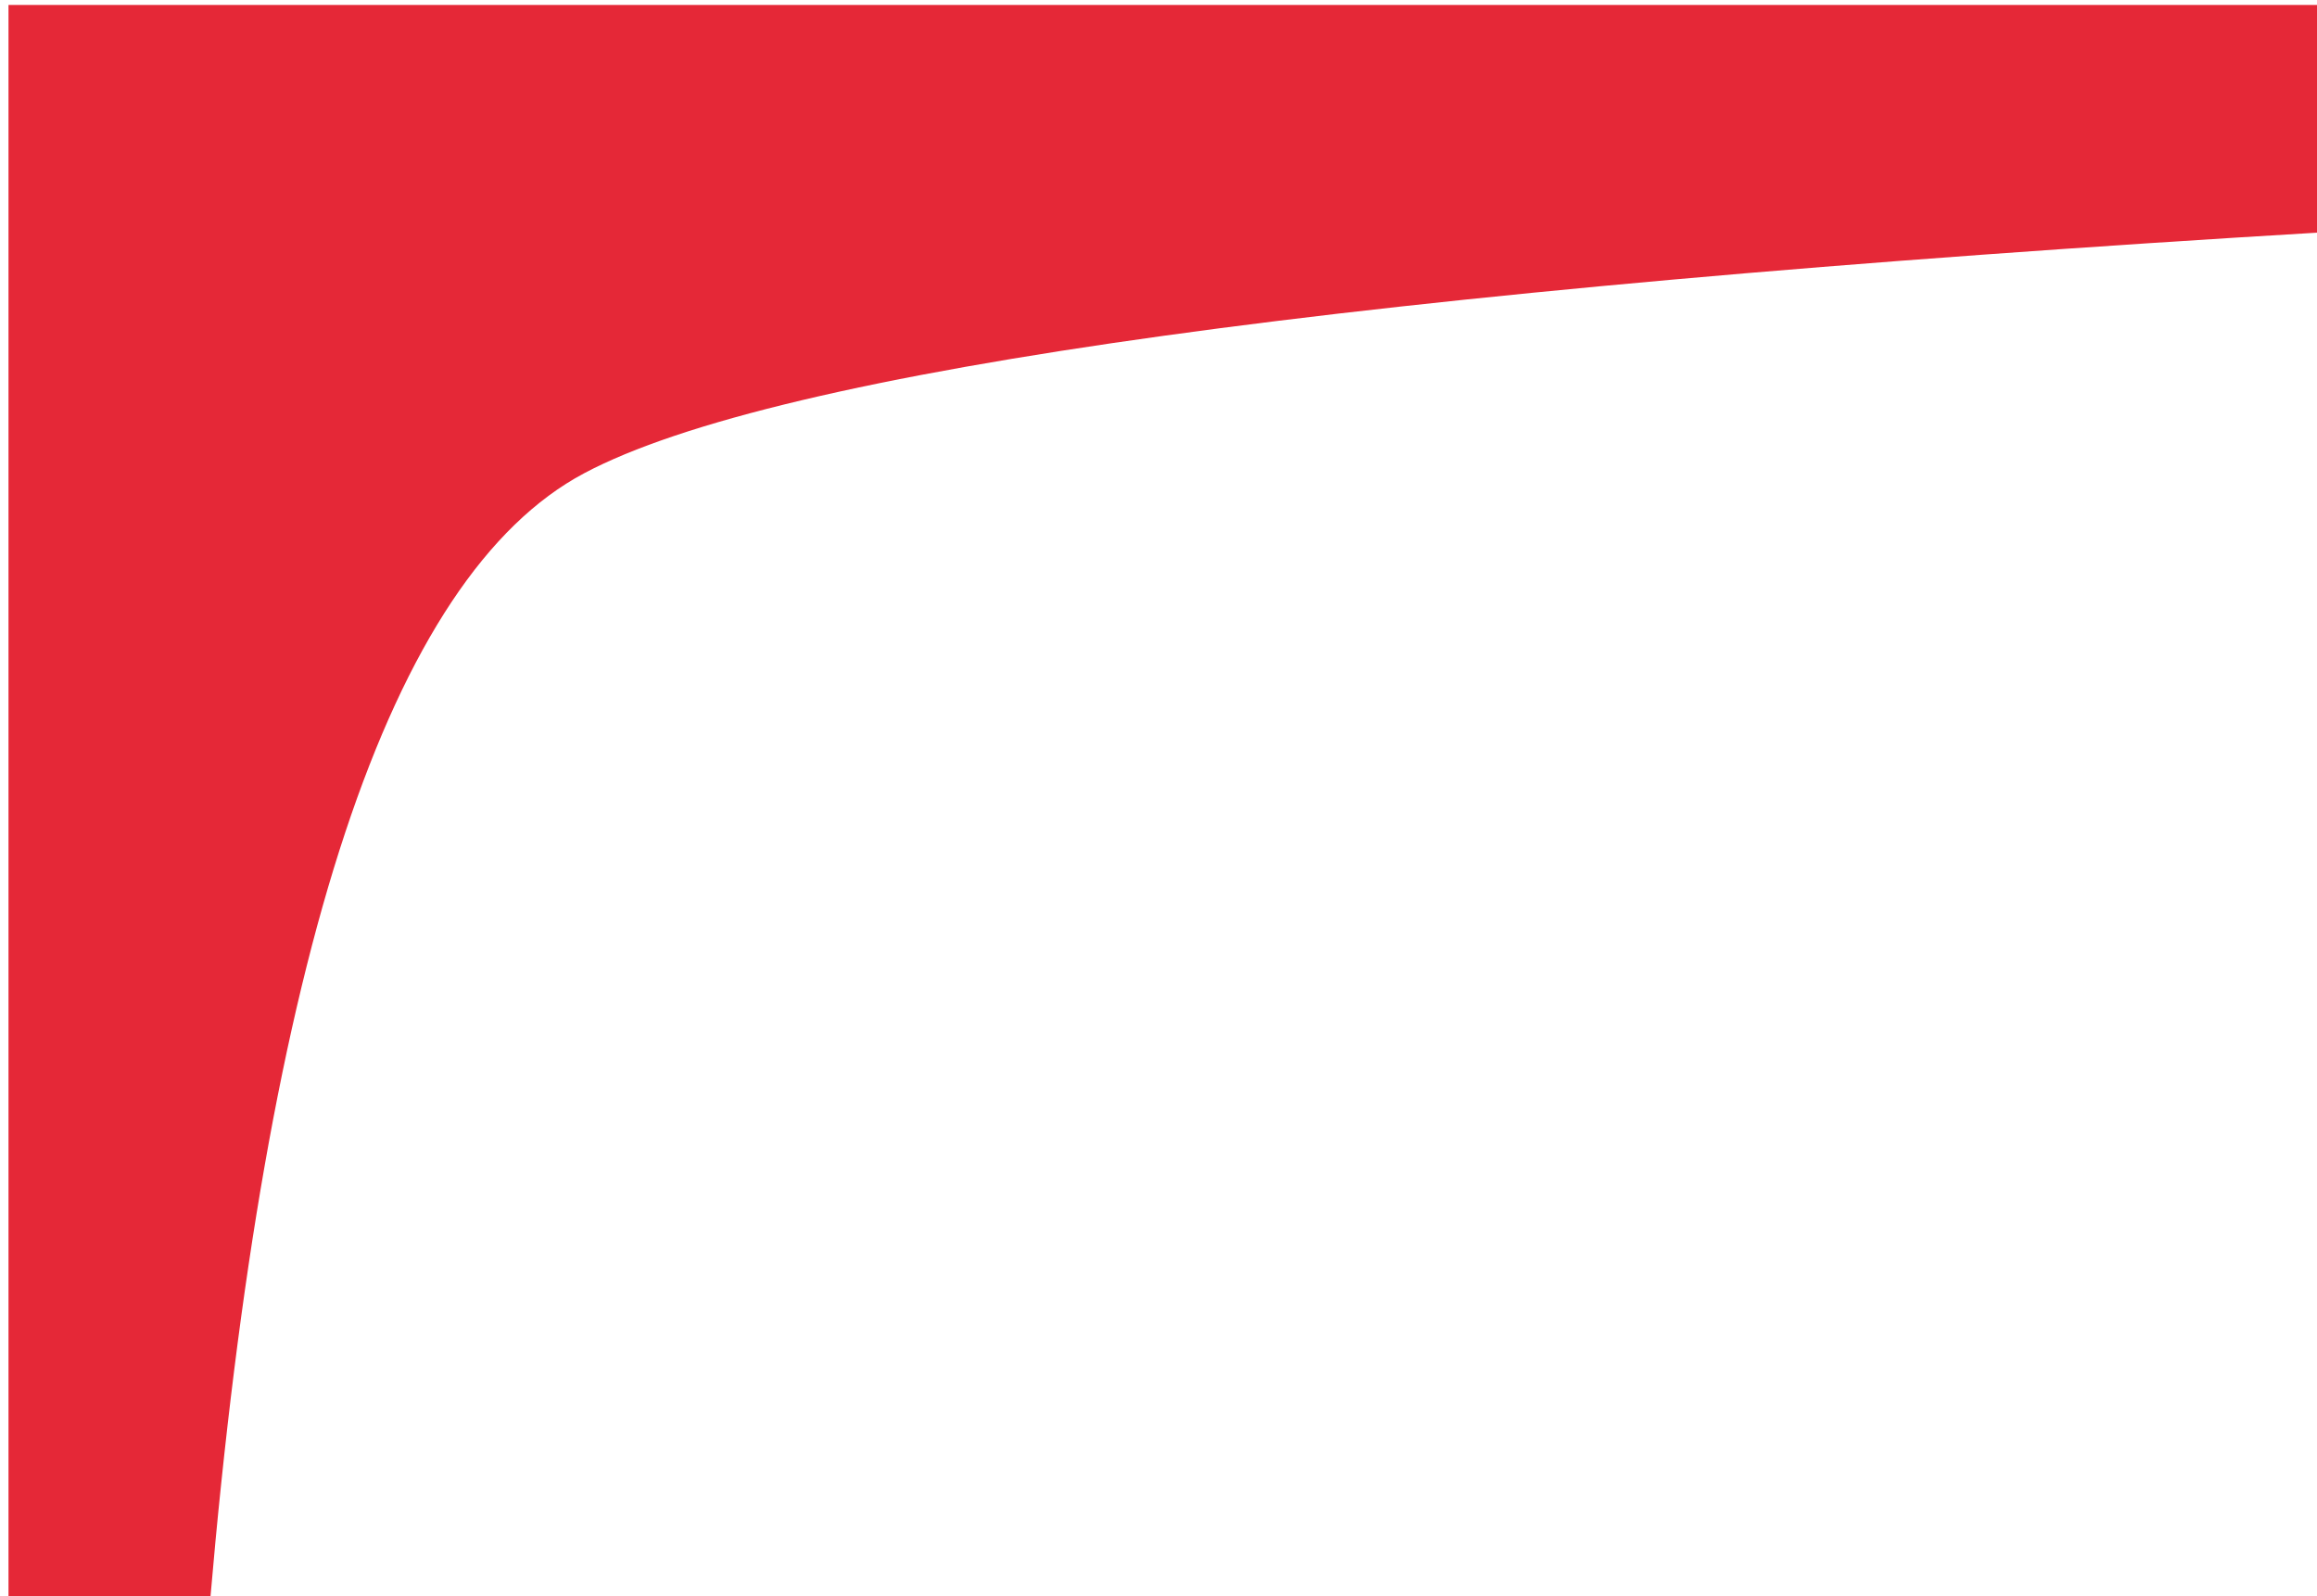 <?xml version="1.0" encoding="UTF-8"?>
<svg width="90px" height="62px" viewBox="0 0 90 62" version="1.1" xmlns="http://www.w3.org/2000/svg" xmlns:xlink="http://www.w3.org/1999/xlink">
    <title>Artboard</title>
    <g id="Artboard" stroke="none" stroke-width="1" fill="none" fill-rule="evenodd">
        <path d="M0.33,62.193 L0.33,0.193 L90.33,0.193 L90.33,9.017 C52.768,11.254 30.221,14.376 22.689,18.383 C15.158,22.389 10.315,36.993 8.16,62.193 L0.33,62.193 Z" id="Path-10" fill="#E52837"></path>
    </g>
</svg>